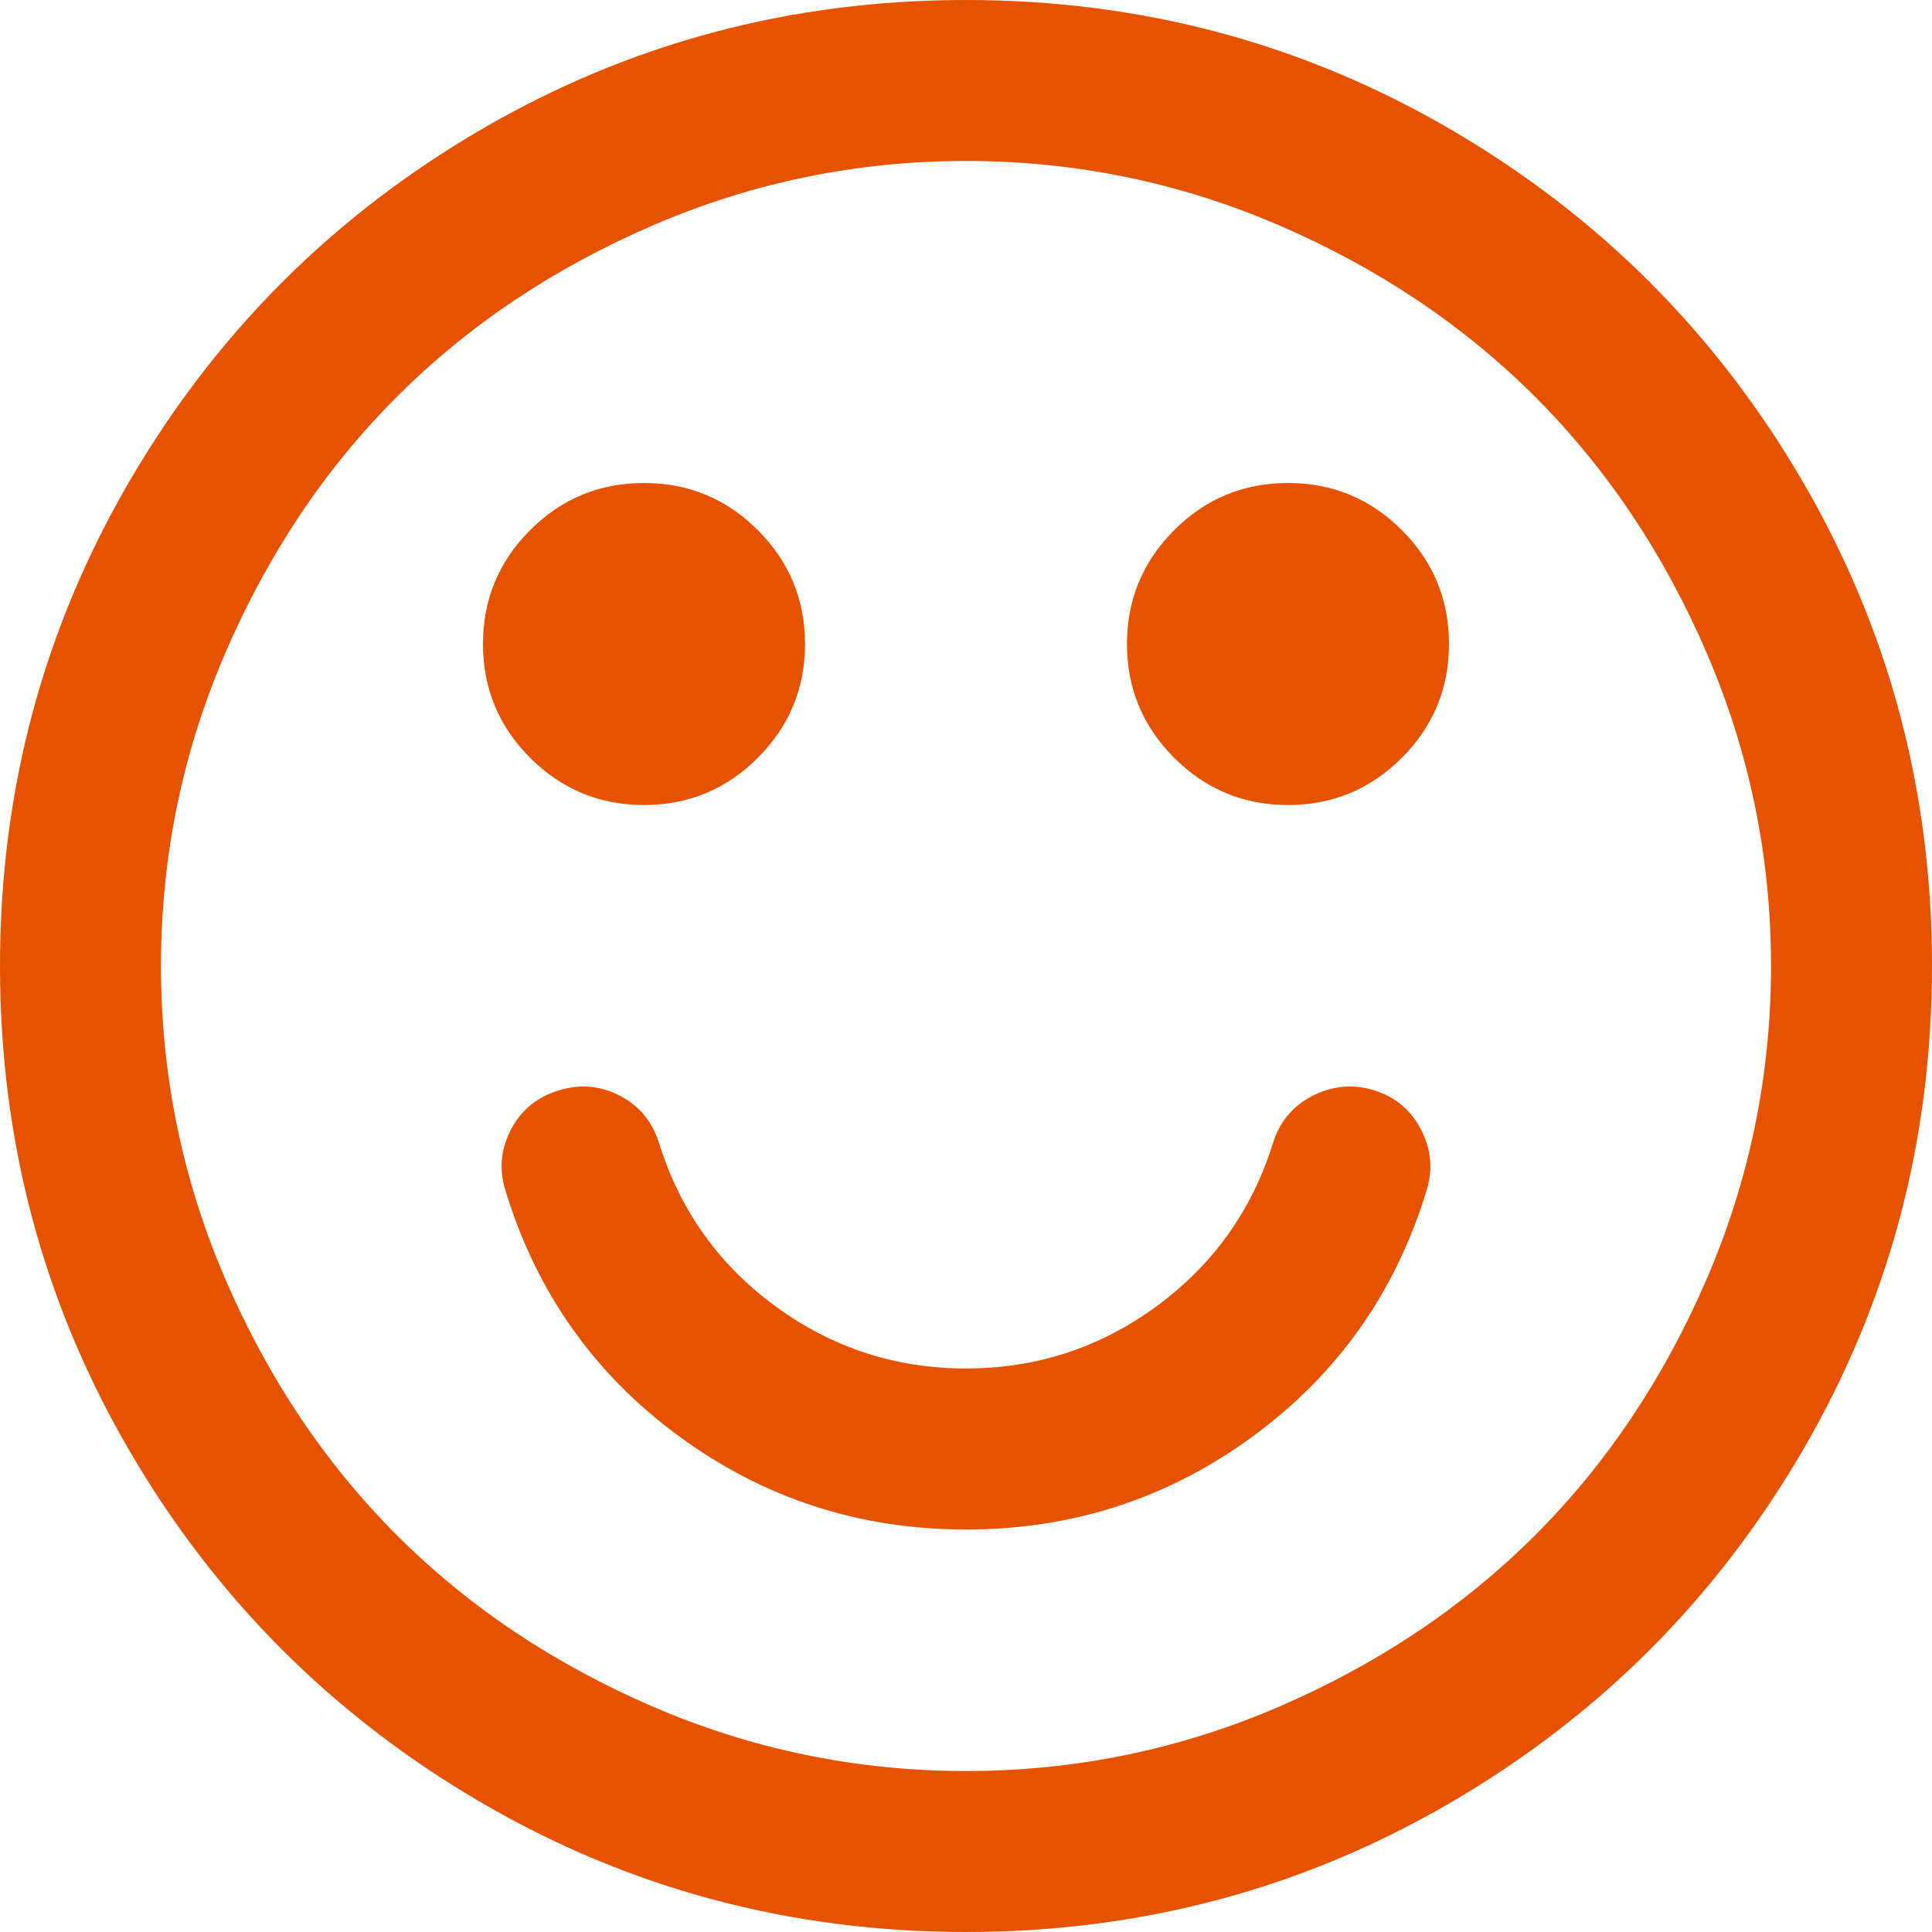﻿<?xml version="1.0" encoding="utf-8"?>
<svg version="1.1" xmlns:xlink="http://www.w3.org/1999/xlink" width="25px" height="25px" xmlns="http://www.w3.org/2000/svg">
  <g transform="matrix(1 0 0 1 -175 -265 )">
    <path d="M 18.392 14.624  C 18.522 14.879  18.544 15.142  18.457 15.413  C 18.056 16.726  17.307 17.784  16.211 18.587  C 15.115 19.39  13.878 19.792  12.5 19.792  C 11.122 19.792  9.885 19.39  8.789 18.587  C 7.693 17.784  6.944 16.726  6.543 15.413  C 6.456 15.142  6.478 14.879  6.608 14.624  C 6.738 14.369  6.944 14.198  7.227 14.111  C 7.498 14.025  7.761 14.046  8.016 14.176  C 8.271 14.307  8.442 14.513  8.529 14.795  C 8.8 15.663  9.302 16.366  10.034 16.903  C 10.767 17.44  11.589 17.708  12.5 17.708  C 13.411 17.708  14.233 17.44  14.966 16.903  C 15.698 16.366  16.2 15.663  16.471 14.795  C 16.558 14.513  16.732 14.307  16.992 14.176  C 17.253 14.046  17.518 14.025  17.79 14.111  C 18.061 14.198  18.262 14.369  18.392 14.624  Z M 9.806 6.86  C 10.213 7.267  10.417 7.758  10.417 8.333  C 10.417 8.908  10.213 9.399  9.806 9.806  C 9.399 10.213  8.908 10.417  8.333 10.417  C 7.758 10.417  7.267 10.213  6.86 9.806  C 6.453 9.399  6.25 8.908  6.25 8.333  C 6.25 7.758  6.453 7.267  6.86 6.86  C 7.267 6.453  7.758 6.25  8.333 6.25  C 8.908 6.25  9.399 6.453  9.806 6.86  Z M 18.14 6.86  C 18.547 7.267  18.75 7.758  18.75 8.333  C 18.75 8.908  18.547 9.399  18.14 9.806  C 17.733 10.213  17.242 10.417  16.667 10.417  C 16.092 10.417  15.601 10.213  15.194 9.806  C 14.787 9.399  14.583 8.908  14.583 8.333  C 14.583 7.758  14.787 7.267  15.194 6.86  C 15.601 6.453  16.092 6.25  16.667 6.25  C 17.242 6.25  17.733 6.453  18.14 6.86  Z M 22.087 16.545  C 22.64 15.259  22.917 13.911  22.917 12.5  C 22.917 11.089  22.64 9.741  22.087 8.455  C 21.533 7.17  20.793 6.063  19.865 5.135  C 18.937 4.207  17.83 3.467  16.545 2.913  C 15.259 2.36  13.911 2.083  12.5 2.083  C 11.089 2.083  9.741 2.36  8.455 2.913  C 7.17 3.467  6.063 4.207  5.135 5.135  C 4.207 6.063  3.467 7.17  2.913 8.455  C 2.36 9.741  2.083 11.089  2.083 12.5  C 2.083 13.911  2.36 15.259  2.913 16.545  C 3.467 17.83  4.207 18.937  5.135 19.865  C 6.063 20.793  7.17 21.533  8.455 22.087  C 9.741 22.64  11.089 22.917  12.5 22.917  C 13.911 22.917  15.259 22.64  16.545 22.087  C 17.83 21.533  18.937 20.793  19.865 19.865  C 20.793 18.937  21.533 17.83  22.087 16.545  Z M 23.324 6.226  C 24.441 8.141  25 10.232  25 12.5  C 25 14.768  24.441 16.859  23.324 18.774  C 22.206 20.69  20.69 22.206  18.774 23.324  C 16.859 24.441  14.768 25  12.5 25  C 10.232 25  8.141 24.441  6.226 23.324  C 4.31 22.206  2.794 20.69  1.676 18.774  C 0.559 16.859  0 14.768  0 12.5  C 0 10.232  0.559 8.141  1.676 6.226  C 2.794 4.31  4.31 2.794  6.226 1.676  C 8.141 0.559  10.232 0  12.5 0  C 14.768 0  16.859 0.559  18.774 1.676  C 20.69 2.794  22.206 4.31  23.324 6.226  Z " fill-rule="nonzero" fill="#e65300" stroke="none" transform="matrix(1 0 0 1 175 265 )" />
  </g>
</svg>